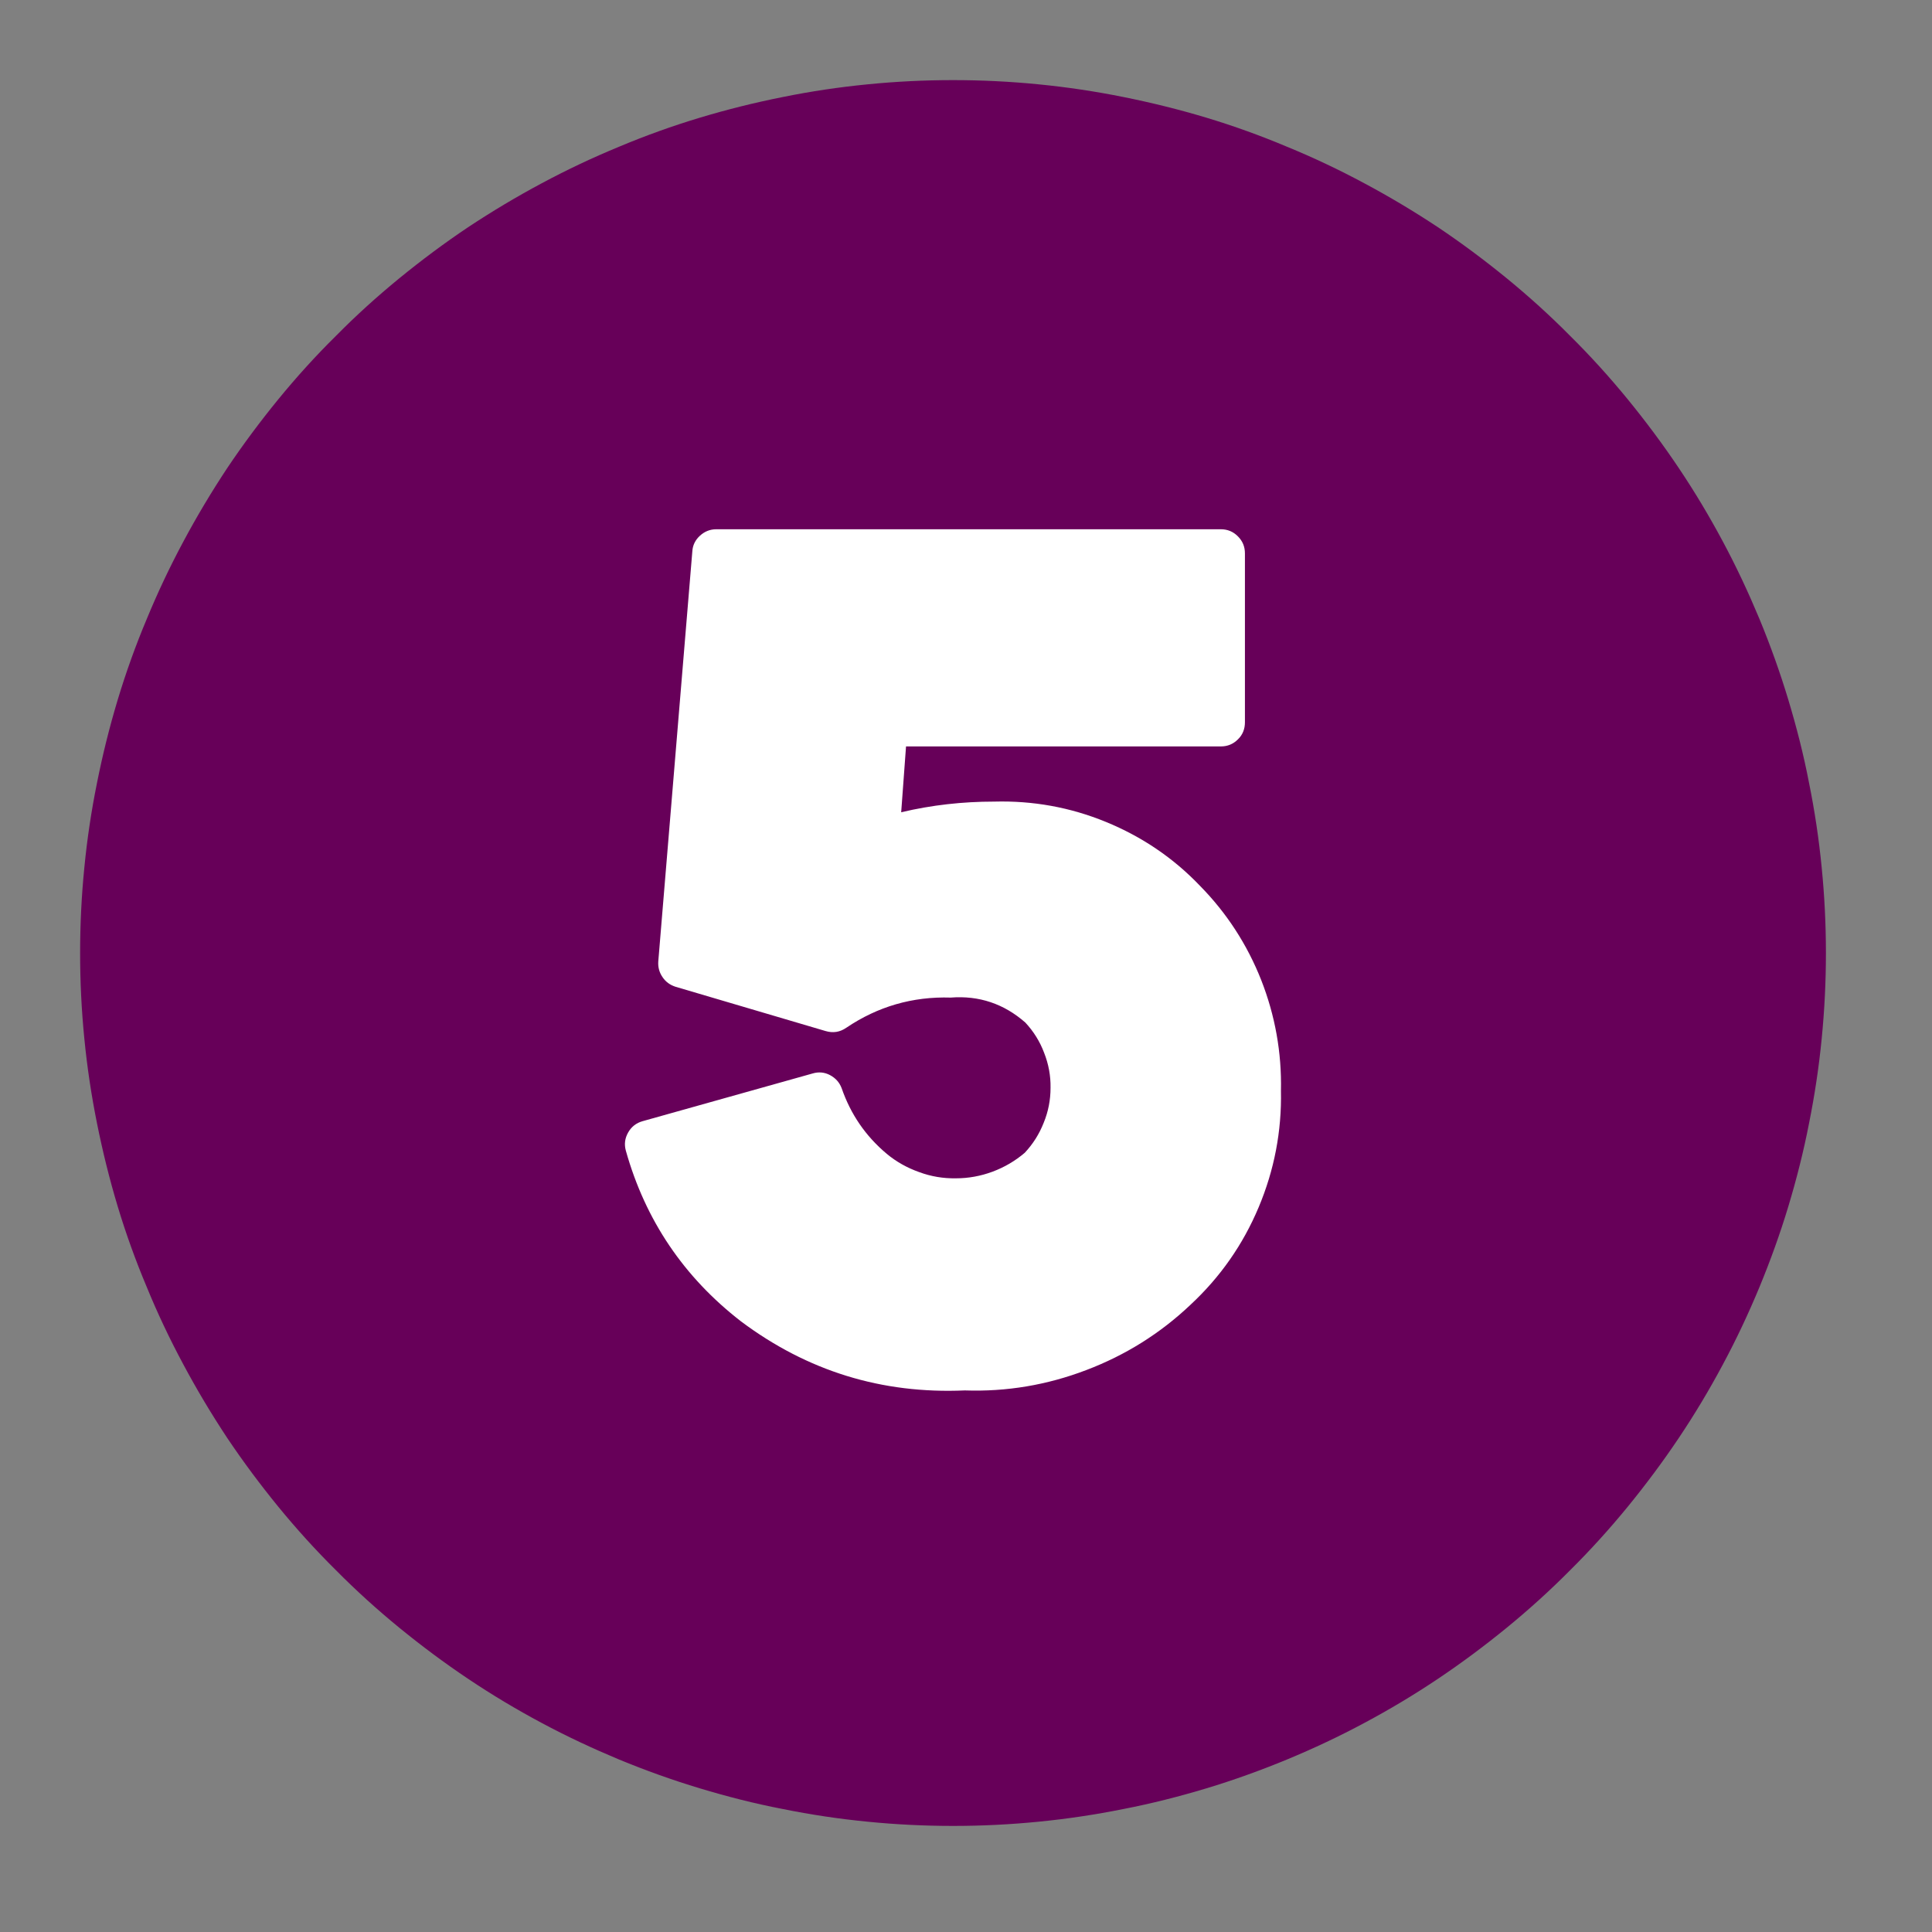 <?xml version="1.0" encoding="UTF-8"?> <svg xmlns="http://www.w3.org/2000/svg" xmlns:xlink="http://www.w3.org/1999/xlink" width="50" zoomAndPan="magnify" viewBox="0 0 37.5 37.5" height="50" preserveAspectRatio="xMidYMid meet" version="1.0"><rect x="0" y="0" width="37.5" height="37.5" fill="#808080" stroke="none"/><defs><clipPath id="d8cd254e41"><path d="M 1.555 1.555 L 35.602 1.555 L 35.602 35.602 L 1.555 35.602 Z M 1.555 1.555 " clip-rule="nonzero"></path></clipPath></defs><g clip-path="url(#d8cd254e41)"><path fill="#670059" d="M 35.441 18.5 C 35.441 19.055 35.414 19.605 35.359 20.16 C 35.305 20.711 35.223 21.258 35.113 21.805 C 35.008 22.348 34.871 22.887 34.711 23.418 C 34.551 23.949 34.363 24.469 34.152 24.98 C 33.938 25.496 33.703 25.996 33.441 26.484 C 33.18 26.973 32.895 27.449 32.586 27.91 C 32.277 28.371 31.945 28.816 31.594 29.246 C 31.242 29.676 30.871 30.086 30.477 30.477 C 30.086 30.871 29.676 31.242 29.246 31.594 C 28.816 31.945 28.371 32.277 27.91 32.586 C 27.449 32.895 26.973 33.18 26.484 33.441 C 25.996 33.703 25.496 33.938 24.98 34.152 C 24.469 34.363 23.949 34.551 23.418 34.711 C 22.887 34.871 22.348 35.008 21.805 35.113 C 21.258 35.223 20.711 35.305 20.16 35.359 C 19.605 35.414 19.055 35.441 18.5 35.441 C 17.945 35.441 17.391 35.414 16.84 35.359 C 16.285 35.305 15.738 35.223 15.195 35.113 C 14.648 35.008 14.113 34.871 13.582 34.711 C 13.051 34.551 12.527 34.363 12.016 34.152 C 11.504 33.938 11 33.703 10.512 33.441 C 10.023 33.18 9.547 32.895 9.086 32.586 C 8.625 32.277 8.18 31.945 7.75 31.594 C 7.32 31.242 6.91 30.871 6.52 30.477 C 6.125 30.086 5.754 29.676 5.402 29.246 C 5.051 28.816 4.719 28.371 4.41 27.91 C 4.105 27.449 3.82 26.973 3.559 26.484 C 3.297 25.996 3.059 25.496 2.848 24.98 C 2.633 24.469 2.445 23.949 2.285 23.418 C 2.125 22.887 1.992 22.348 1.883 21.805 C 1.773 21.258 1.691 20.711 1.637 20.16 C 1.582 19.605 1.555 19.055 1.555 18.5 C 1.555 17.945 1.582 17.391 1.637 16.84 C 1.691 16.285 1.773 15.738 1.883 15.195 C 1.992 14.648 2.125 14.113 2.285 13.582 C 2.445 13.051 2.633 12.527 2.848 12.016 C 3.059 11.504 3.297 11 3.559 10.512 C 3.82 10.023 4.105 9.547 4.41 9.086 C 4.719 8.625 5.051 8.18 5.402 7.75 C 5.754 7.32 6.125 6.91 6.52 6.52 C 6.91 6.125 7.32 5.754 7.75 5.402 C 8.18 5.051 8.625 4.719 9.086 4.41 C 9.547 4.105 10.023 3.82 10.512 3.559 C 11 3.297 11.504 3.059 12.016 2.848 C 12.527 2.633 13.051 2.445 13.582 2.285 C 14.113 2.125 14.648 1.992 15.195 1.883 C 15.738 1.773 16.285 1.691 16.84 1.637 C 17.391 1.582 17.945 1.555 18.5 1.555 C 19.055 1.555 19.605 1.582 20.16 1.637 C 20.711 1.691 21.258 1.773 21.805 1.883 C 22.348 1.992 22.887 2.125 23.418 2.285 C 23.949 2.445 24.469 2.633 24.98 2.848 C 25.496 3.059 25.996 3.297 26.484 3.559 C 26.973 3.82 27.449 4.105 27.91 4.41 C 28.371 4.719 28.816 5.051 29.246 5.402 C 29.676 5.754 30.086 6.125 30.477 6.52 C 30.871 6.91 31.242 7.32 31.594 7.75 C 31.945 8.18 32.277 8.625 32.586 9.086 C 32.895 9.547 33.18 10.023 33.441 10.512 C 33.703 11 33.938 11.504 34.152 12.016 C 34.363 12.527 34.551 13.051 34.711 13.582 C 34.871 14.113 35.008 14.648 35.113 15.195 C 35.223 15.738 35.305 16.285 35.359 16.84 C 35.414 17.391 35.441 17.945 35.441 18.5 Z M 35.441 18.5 " fill-opacity="1" fill-rule="nonzero"></path></g><path fill="#ffffff" d="M 19.297 15.559 C 18.688 15.559 18.086 15.625 17.492 15.766 L 17.586 14.488 L 23.699 14.488 C 23.828 14.488 23.938 14.441 24.027 14.352 C 24.121 14.262 24.164 14.148 24.164 14.02 L 24.164 10.742 C 24.164 10.613 24.121 10.504 24.027 10.41 C 23.938 10.32 23.828 10.273 23.699 10.273 L 13.902 10.273 C 13.781 10.273 13.676 10.316 13.586 10.398 C 13.496 10.48 13.445 10.582 13.438 10.703 L 12.777 18.664 C 12.77 18.773 12.797 18.875 12.859 18.965 C 12.922 19.059 13.004 19.117 13.109 19.152 L 16.023 20.012 C 16.168 20.055 16.301 20.035 16.426 19.949 C 17.039 19.535 17.715 19.34 18.453 19.363 C 19.004 19.32 19.488 19.484 19.902 19.848 C 20.062 20.02 20.184 20.215 20.266 20.434 C 20.352 20.652 20.395 20.879 20.391 21.113 C 20.391 21.348 20.348 21.574 20.258 21.793 C 20.172 22.012 20.051 22.203 19.891 22.375 C 19.703 22.535 19.496 22.656 19.266 22.742 C 19.035 22.828 18.797 22.871 18.555 22.871 C 18.309 22.875 18.07 22.836 17.84 22.75 C 17.609 22.668 17.398 22.551 17.211 22.395 C 16.801 22.051 16.512 21.629 16.336 21.121 C 16.293 21.008 16.219 20.926 16.109 20.867 C 16.004 20.812 15.891 20.801 15.773 20.836 L 12.473 21.762 C 12.348 21.797 12.254 21.871 12.191 21.984 C 12.129 22.094 12.113 22.211 12.148 22.336 C 12.527 23.684 13.273 24.789 14.383 25.648 C 15.672 26.613 17.117 27.059 18.727 26.988 C 19.539 27.016 20.324 26.883 21.082 26.594 C 21.844 26.305 22.52 25.883 23.109 25.324 C 23.684 24.789 24.125 24.16 24.43 23.434 C 24.734 22.711 24.879 21.957 24.863 21.172 C 24.879 20.43 24.75 19.711 24.48 19.023 C 24.207 18.332 23.809 17.719 23.289 17.191 C 22.77 16.648 22.16 16.238 21.465 15.953 C 20.77 15.668 20.047 15.539 19.297 15.559 Z M 19.297 15.559 " fill-opacity="1" fill-rule="nonzero"></path></svg> 